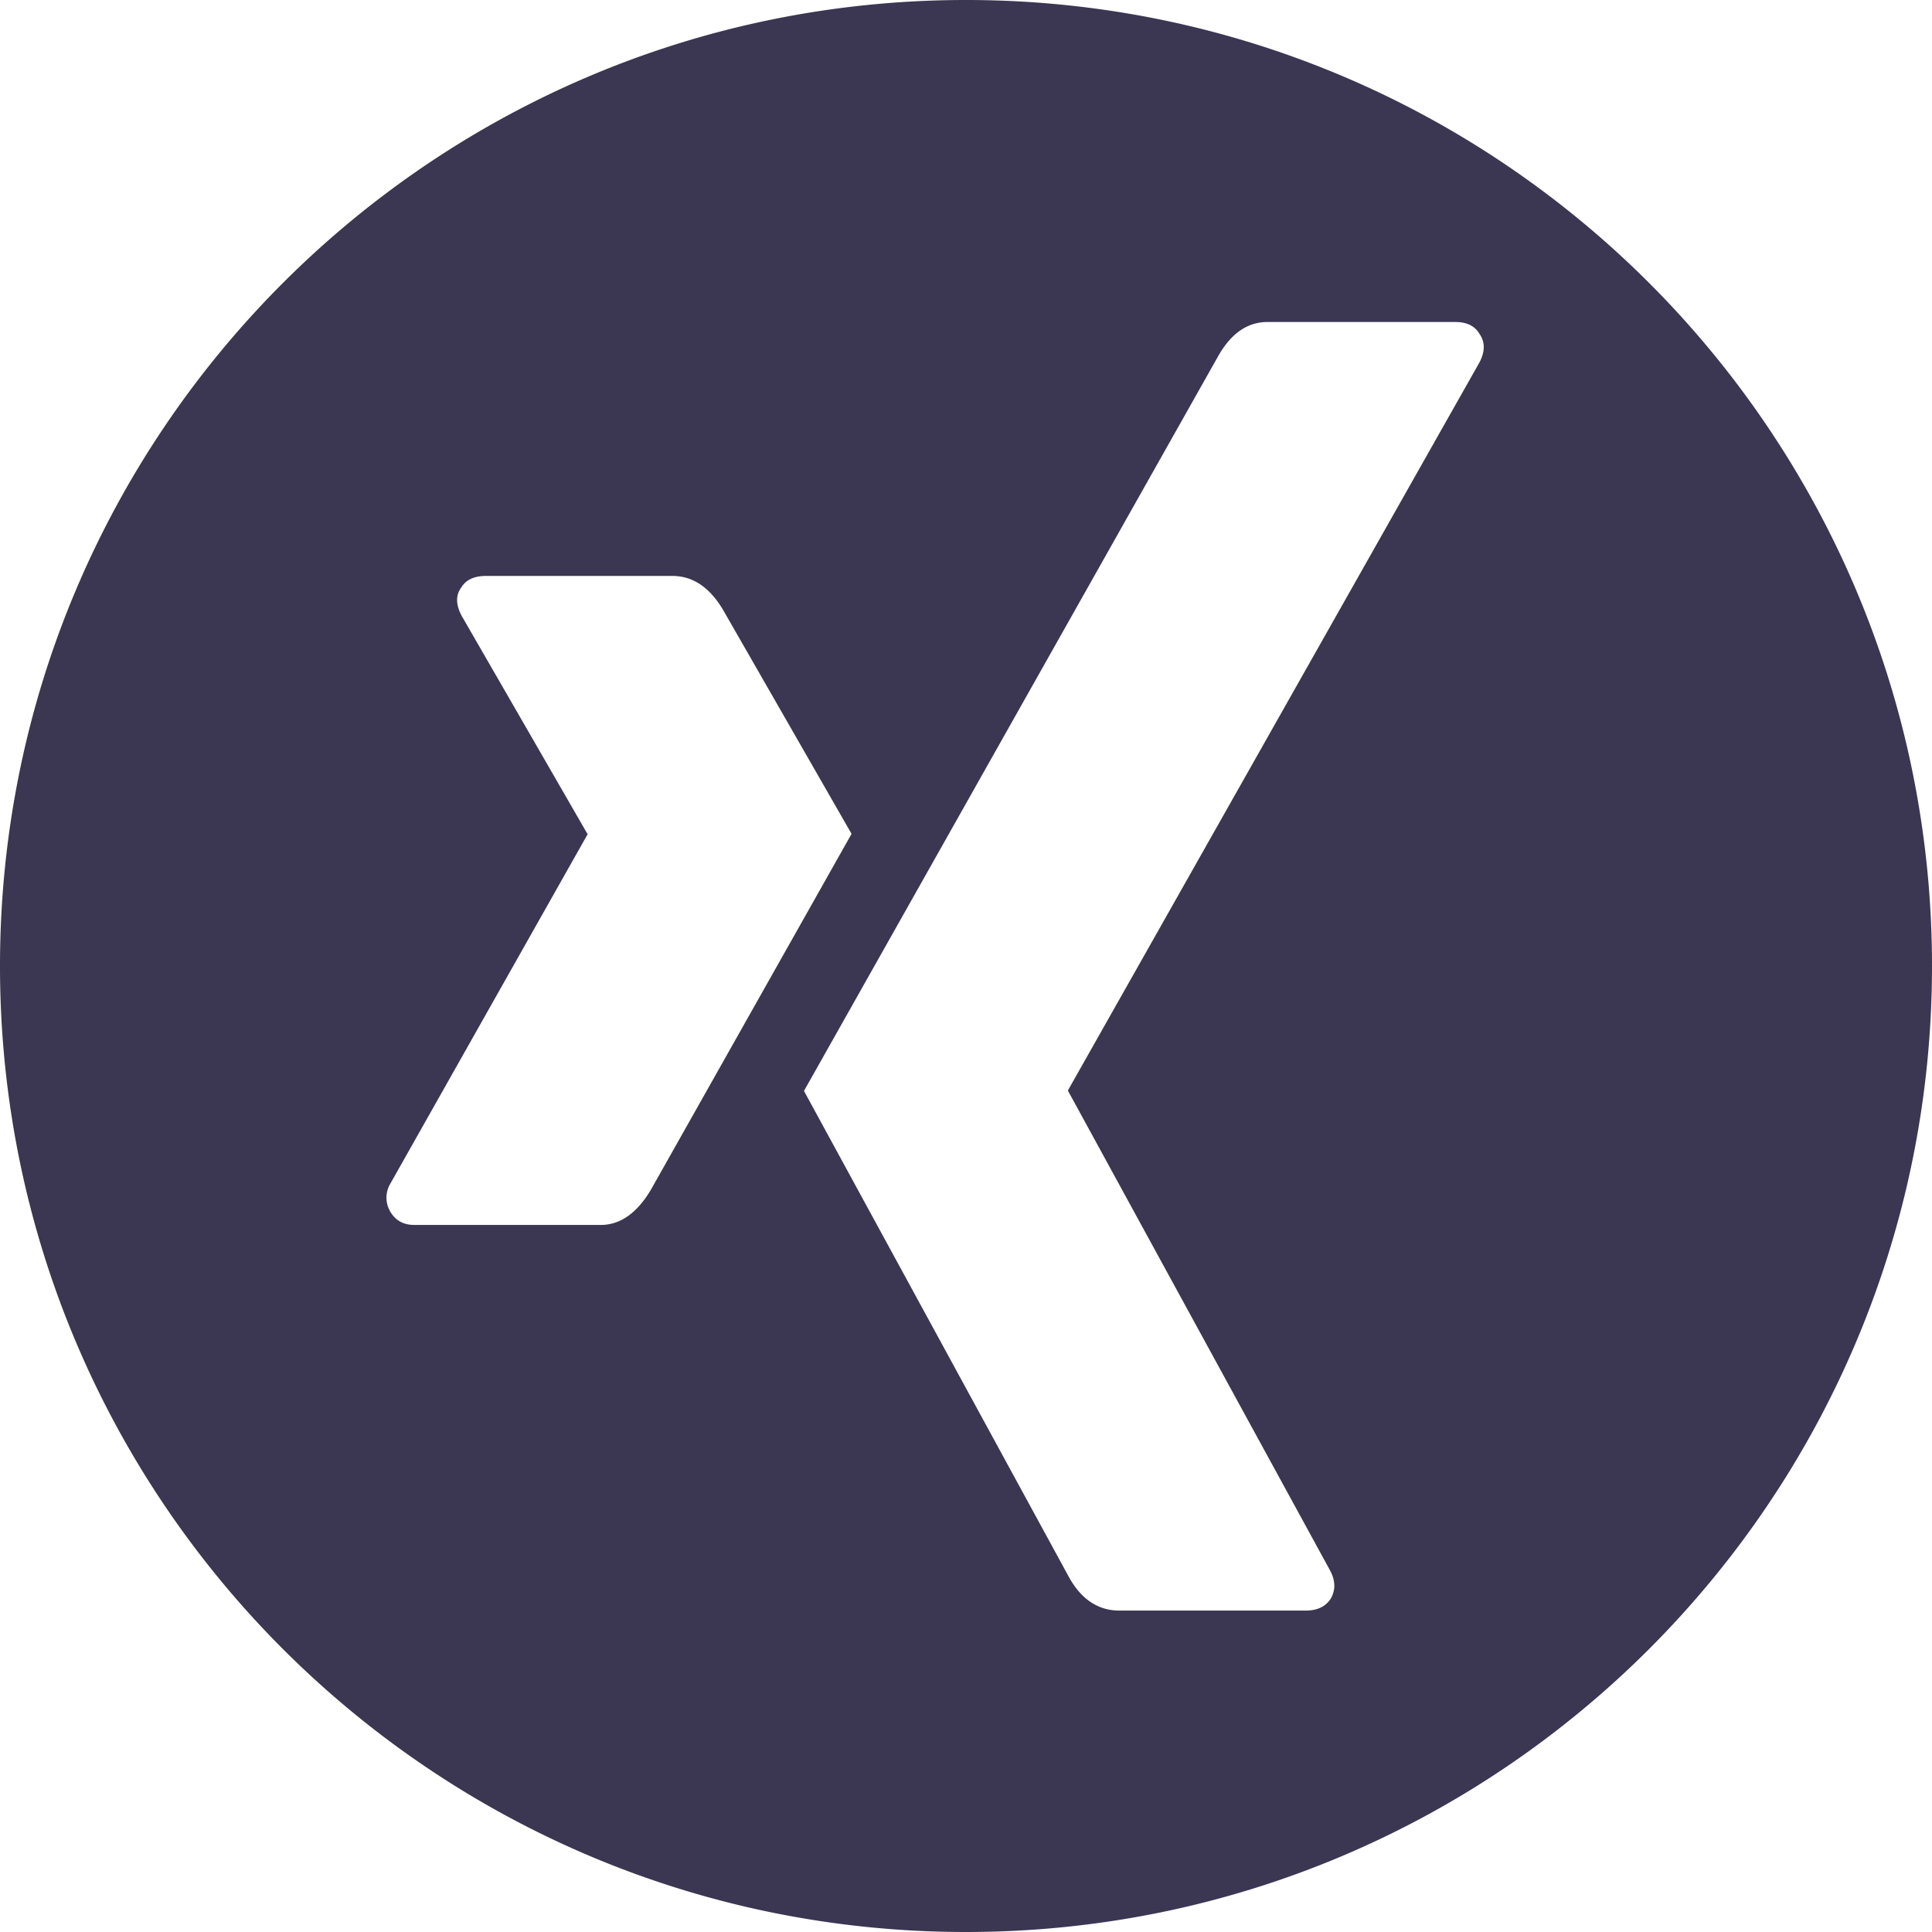 <svg width="30" height="30" xmlns="http://www.w3.org/2000/svg"><path d="M15 0c8.284 0 15 6.714 15 15 0 8.284-6.716 15-15 15-8.284 0-15-6.716-15-15C0 6.716 6.716 0 15 0zm-3.762 9.488c-.21-.363-.476-.545-.798-.545H7.548c-.185 0-.314.06-.387.182-.088.12-.084.27.013.447l1.947 3.376c.008.008.008.012 0 .012l-3.06 5.42a.423.423 0 0 0 0 .435c.08.137.205.206.375.206h2.89c.307 0 .57-.186.787-.557l3.11-5.516-1.985-3.46zm11.734-3.859c.09-.17.09-.318 0-.447C22.9 5.06 22.775 5 22.597 5h-2.915c-.315 0-.573.181-.774.544L12.484 16.94l4.101 7.524c.193.363.46.545.798.545h2.892c.177 0 .306-.06.387-.182.08-.137.076-.286-.012-.447l-4.065-7.44v-.012l6.387-11.299z" fill="#3B3651" fill-rule="nonzero"/></svg>
